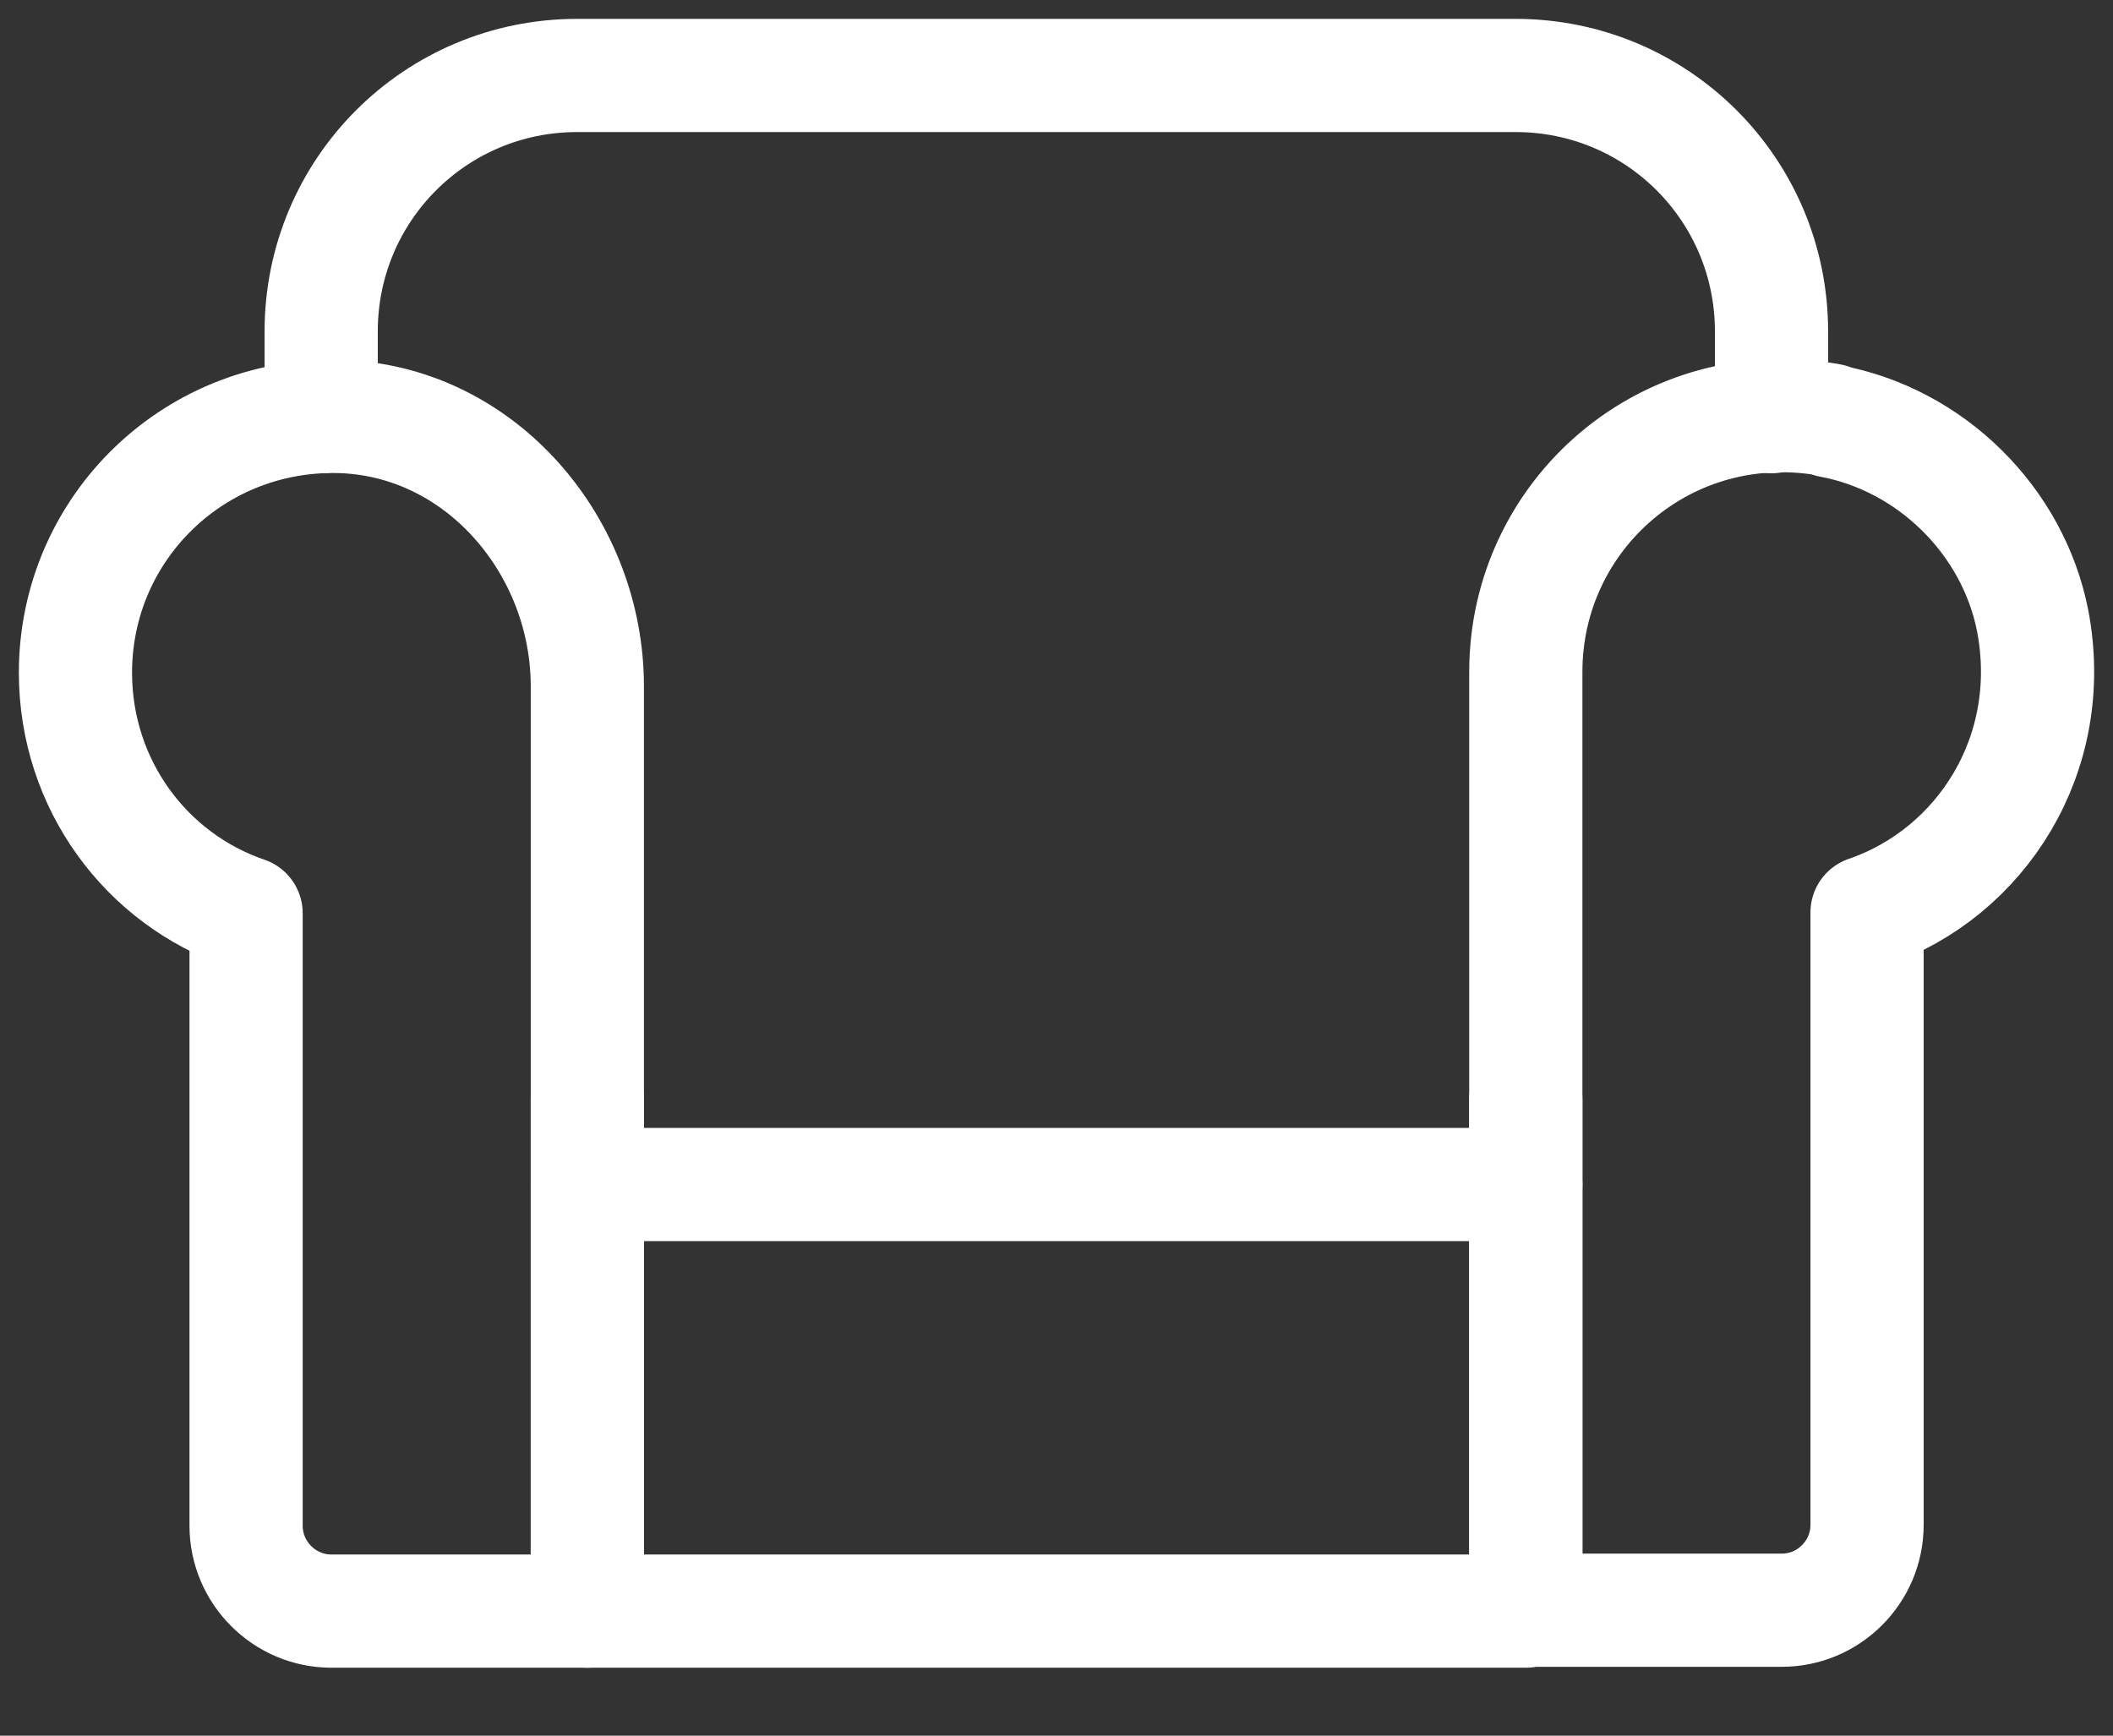 <svg width="28" height="23" viewBox="0 0 28 23" fill="none" xmlns="http://www.w3.org/2000/svg">
<rect x="0" y="0" width="28" height="23" fill="#333333" stroke="none"/>
<path d="M7.783 9.095V21.35H4.392C3.77 21.35 3.261 20.841 3.261 20.219V12.102C1.938 11.65 1 10.395 1 8.914C1 6.981 2.605 5.432 4.572 5.522C6.404 5.613 7.783 7.263 7.783 9.095Z" stroke="white" stroke-width="1.5" stroke-linecap="round" stroke-linejoin="round"/>
<path d="M24.255 5.579C25.589 5.827 26.675 6.901 26.935 8.224C27.274 9.988 26.256 11.571 24.741 12.091V20.208C24.741 20.83 24.233 21.338 23.611 21.338H20.219V8.903C20.219 6.811 22.096 5.172 24.255 5.567V5.579Z" stroke="white" stroke-width="1.5" stroke-linecap="round" stroke-linejoin="round"/>
<path d="M7.783 14.567V15.697V21.35H20.219V15.697V14.567" stroke="white" stroke-width="1.5" stroke-linecap="round" stroke-linejoin="round"/>
<path d="M20.219 15.697H7.783" stroke="white" stroke-width="1.5" stroke-linecap="round" stroke-linejoin="round"/>
<path d="M4.256 5.522V4.392C4.256 2.515 5.771 1 7.648 1H20.084C21.96 1 23.475 2.515 23.475 4.392V5.522" stroke="white" stroke-width="1.5" stroke-linecap="round" stroke-linejoin="round"/>
</svg>
